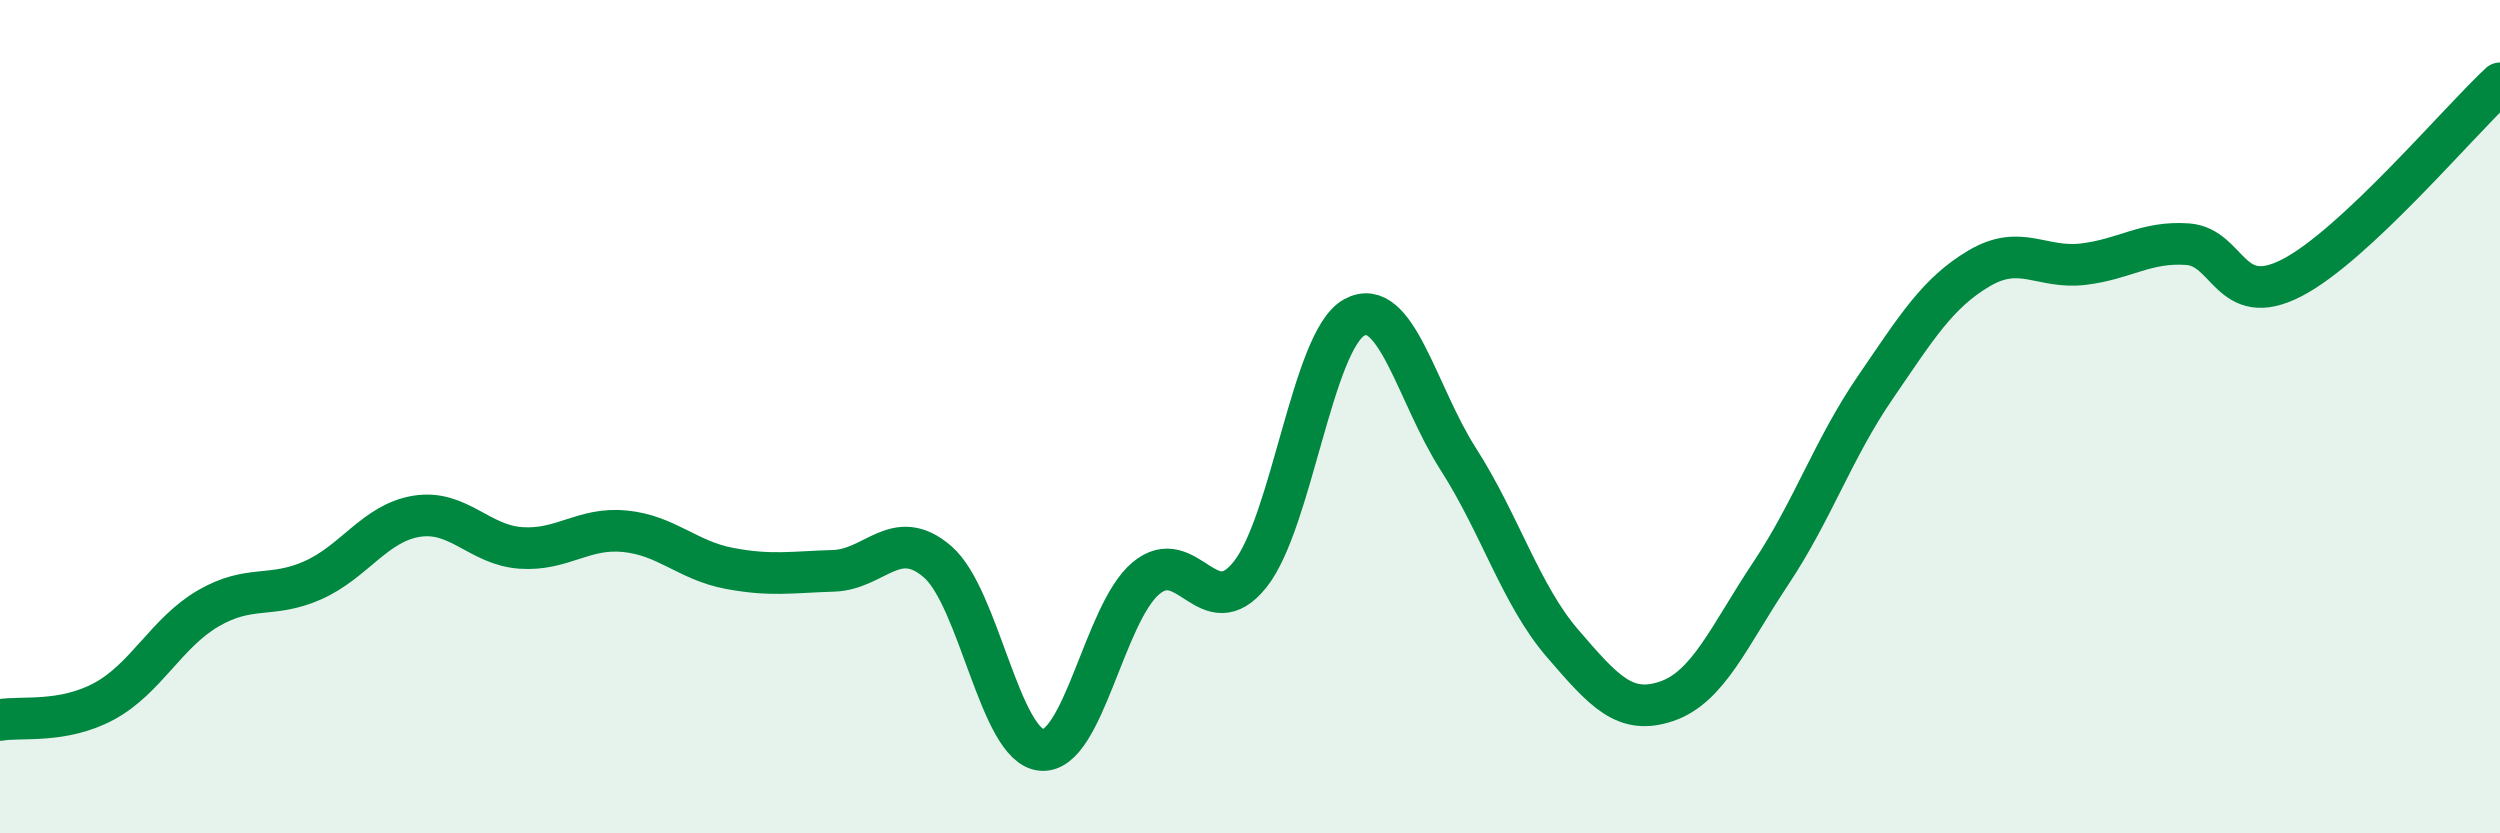 
    <svg width="60" height="20" viewBox="0 0 60 20" xmlns="http://www.w3.org/2000/svg">
      <path
        d="M 0,17.28 C 0.5,17.19 1.5,17.37 2.5,16.83 C 3.5,16.29 4,15.18 5,14.6 C 6,14.02 6.5,14.37 7.5,13.93 C 8.5,13.49 9,12.55 10,12.39 C 11,12.23 11.5,13.08 12.5,13.15 C 13.5,13.22 14,12.65 15,12.75 C 16,12.85 16.5,13.45 17.5,13.64 C 18.5,13.83 19,13.73 20,13.7 C 21,13.67 21.5,12.62 22.5,13.48 C 23.5,14.34 24,17.92 25,18 C 26,18.08 26.5,14.72 27.5,13.88 C 28.5,13.04 29,15.04 30,13.79 C 31,12.54 31.5,8.17 32.5,7.62 C 33.5,7.07 34,9.46 35,11.02 C 36,12.58 36.5,14.28 37.5,15.44 C 38.5,16.6 39,17.17 40,16.83 C 41,16.49 41.5,15.26 42.5,13.76 C 43.5,12.26 44,10.77 45,9.31 C 46,7.85 46.5,7.03 47.5,6.44 C 48.5,5.85 49,6.46 50,6.34 C 51,6.22 51.5,5.79 52.5,5.86 C 53.5,5.93 53.5,7.44 55,6.67 C 56.5,5.9 59,2.93 60,2L60 20L0 20Z"
        fill="#008740"
        opacity="0.1"
        stroke-linecap="round"
        stroke-linejoin="round"
      />
      <path
        d="M 0,17.28 C 0.5,17.19 1.5,17.37 2.5,16.83 C 3.5,16.29 4,15.18 5,14.6 C 6,14.02 6.5,14.37 7.5,13.93 C 8.5,13.49 9,12.55 10,12.39 C 11,12.23 11.5,13.08 12.5,13.15 C 13.5,13.22 14,12.65 15,12.75 C 16,12.85 16.5,13.45 17.5,13.64 C 18.5,13.83 19,13.73 20,13.7 C 21,13.67 21.5,12.62 22.5,13.48 C 23.5,14.34 24,17.92 25,18 C 26,18.08 26.5,14.72 27.5,13.88 C 28.5,13.04 29,15.04 30,13.79 C 31,12.54 31.5,8.17 32.5,7.62 C 33.5,7.07 34,9.46 35,11.02 C 36,12.58 36.5,14.28 37.5,15.44 C 38.5,16.6 39,17.17 40,16.83 C 41,16.49 41.5,15.26 42.5,13.76 C 43.5,12.26 44,10.77 45,9.31 C 46,7.85 46.5,7.03 47.5,6.44 C 48.5,5.85 49,6.46 50,6.34 C 51,6.22 51.5,5.79 52.5,5.86 C 53.5,5.93 53.5,7.44 55,6.67 C 56.5,5.9 59,2.93 60,2"
        stroke="#008740"
        stroke-width="1"
        fill="none"
        stroke-linecap="round"
        stroke-linejoin="round"
      />
    </svg>
  